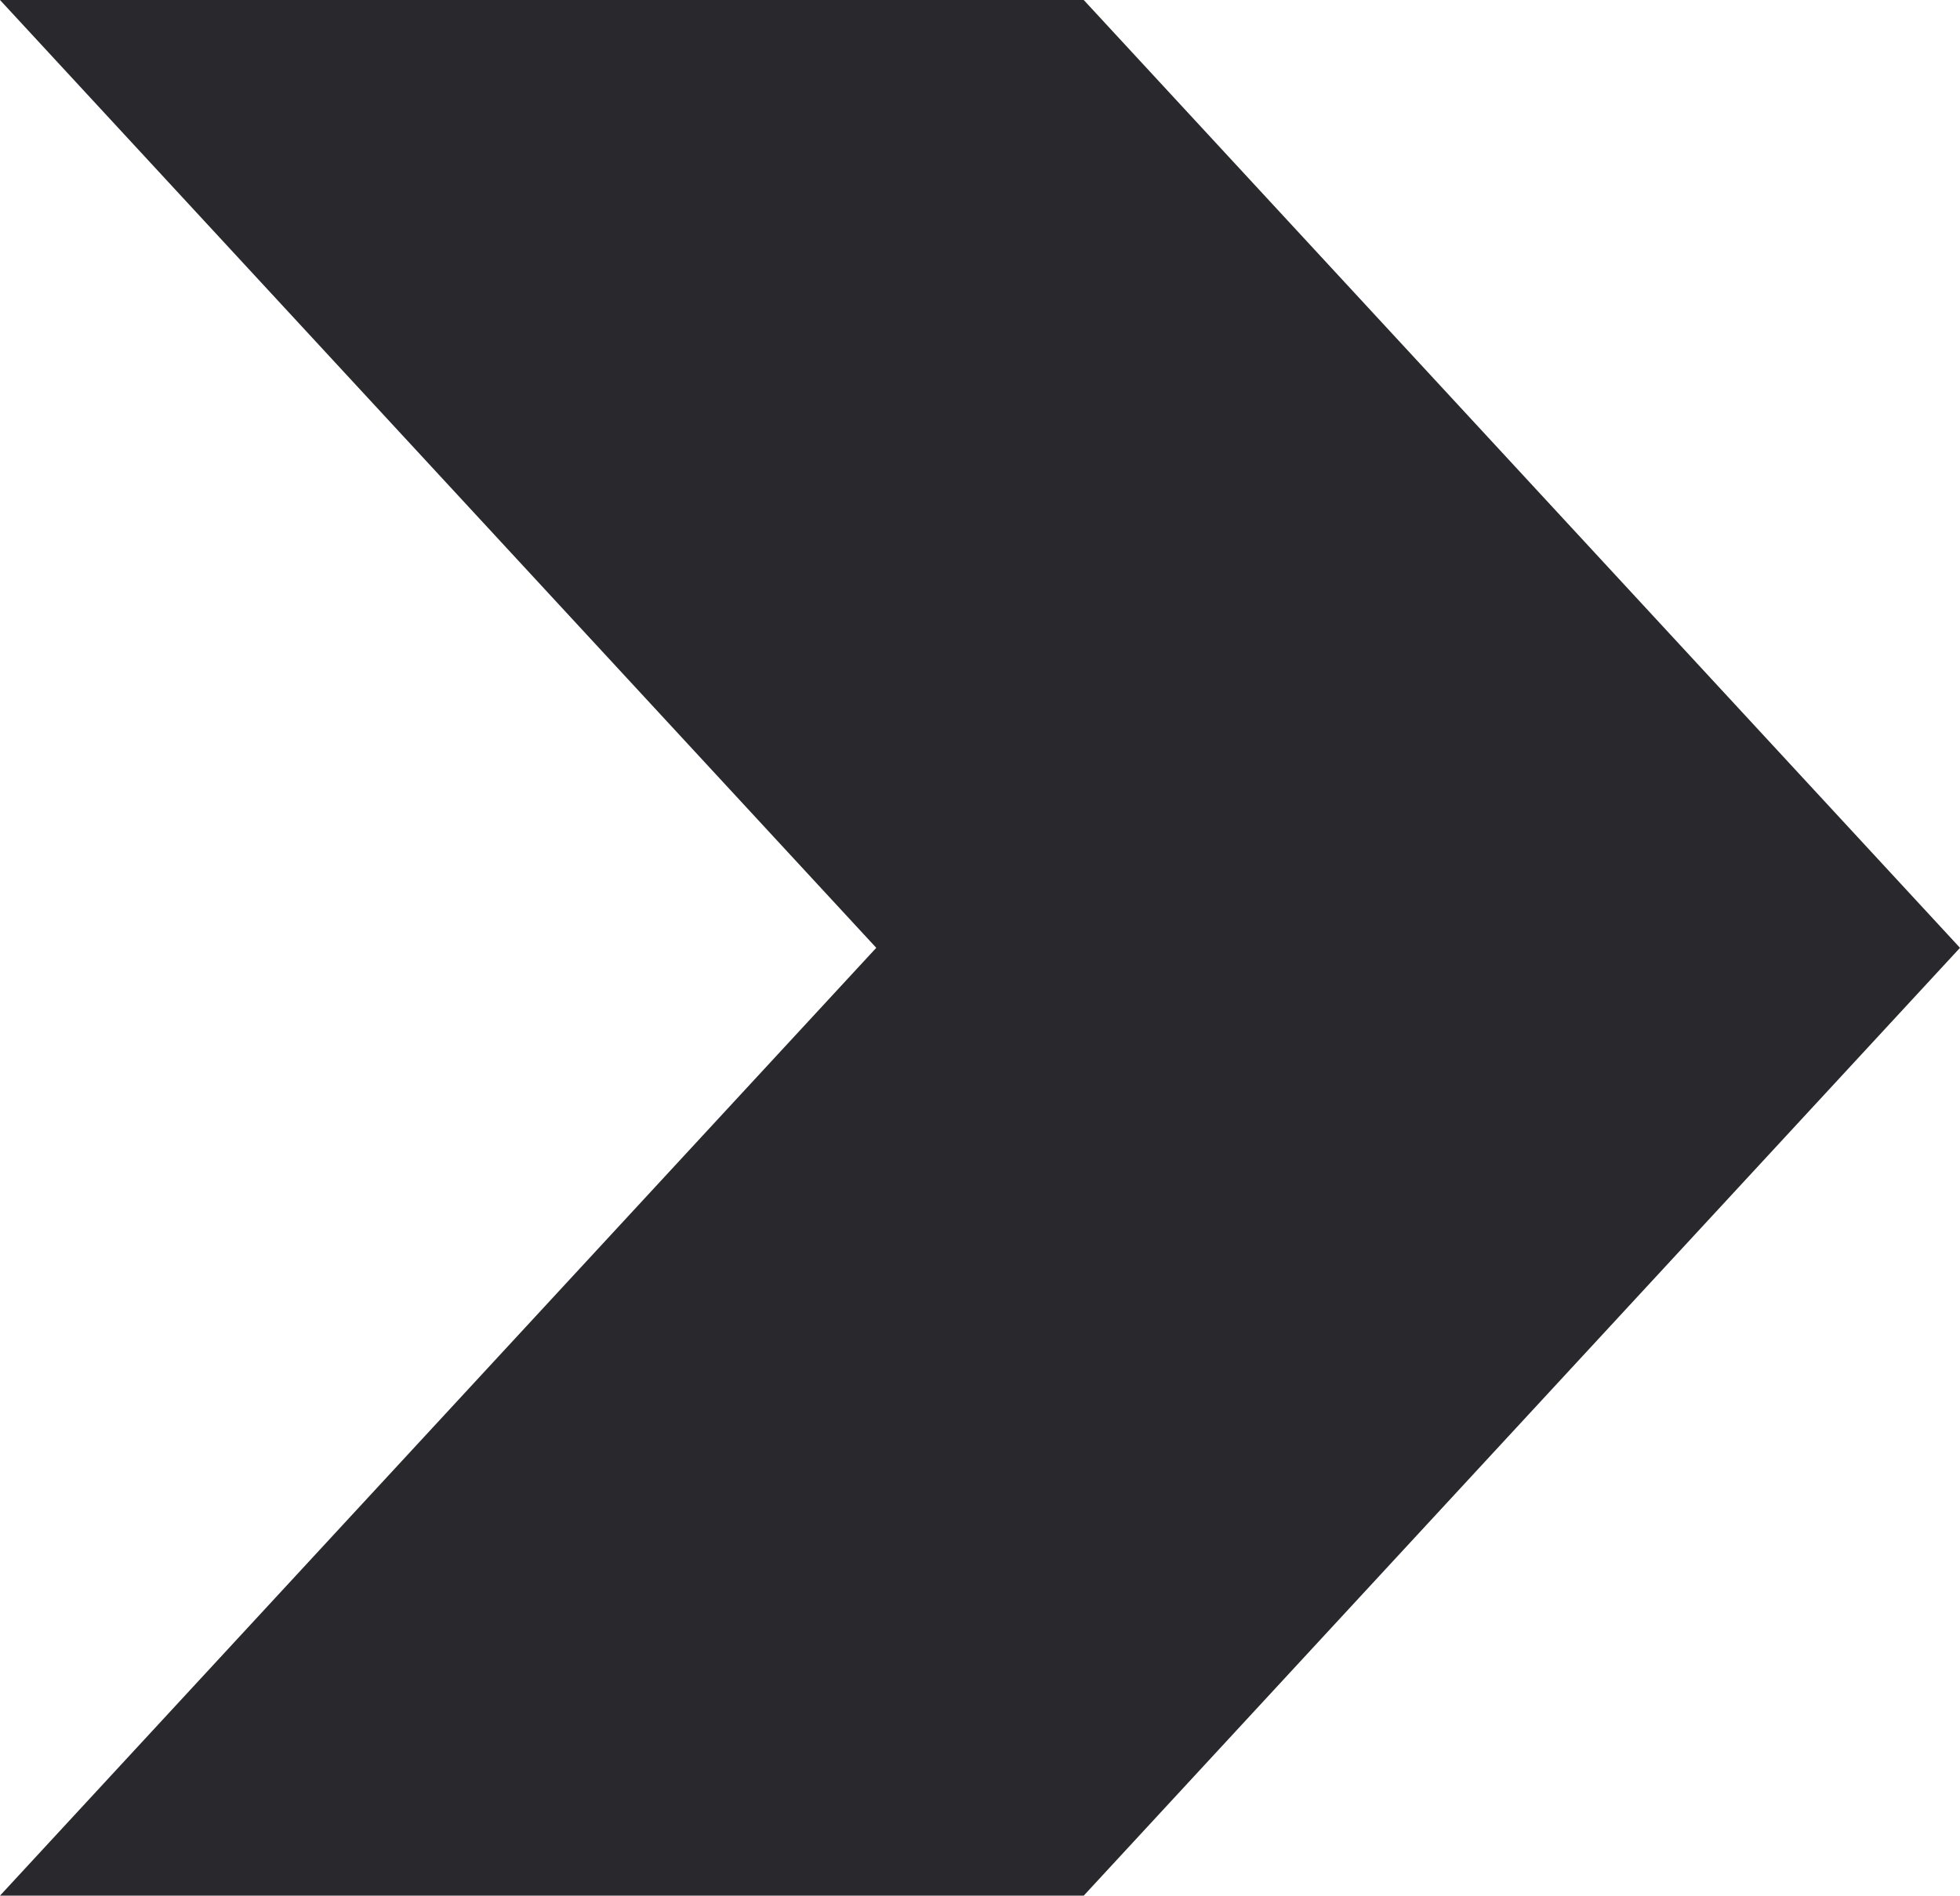 <?xml version="1.0" encoding="UTF-8"?><svg id="Layer_2" xmlns="http://www.w3.org/2000/svg" viewBox="0 0 61.69 59.68"><defs><style>.cls-1{fill:#29282d;stroke-width:0px;}</style></defs><g id="Layer_1-2"><polygon class="cls-1" points="34.11 0 0 0 27.58 29.84 0 59.68 34.11 59.68 61.69 29.84 34.11 0"/></g></svg>